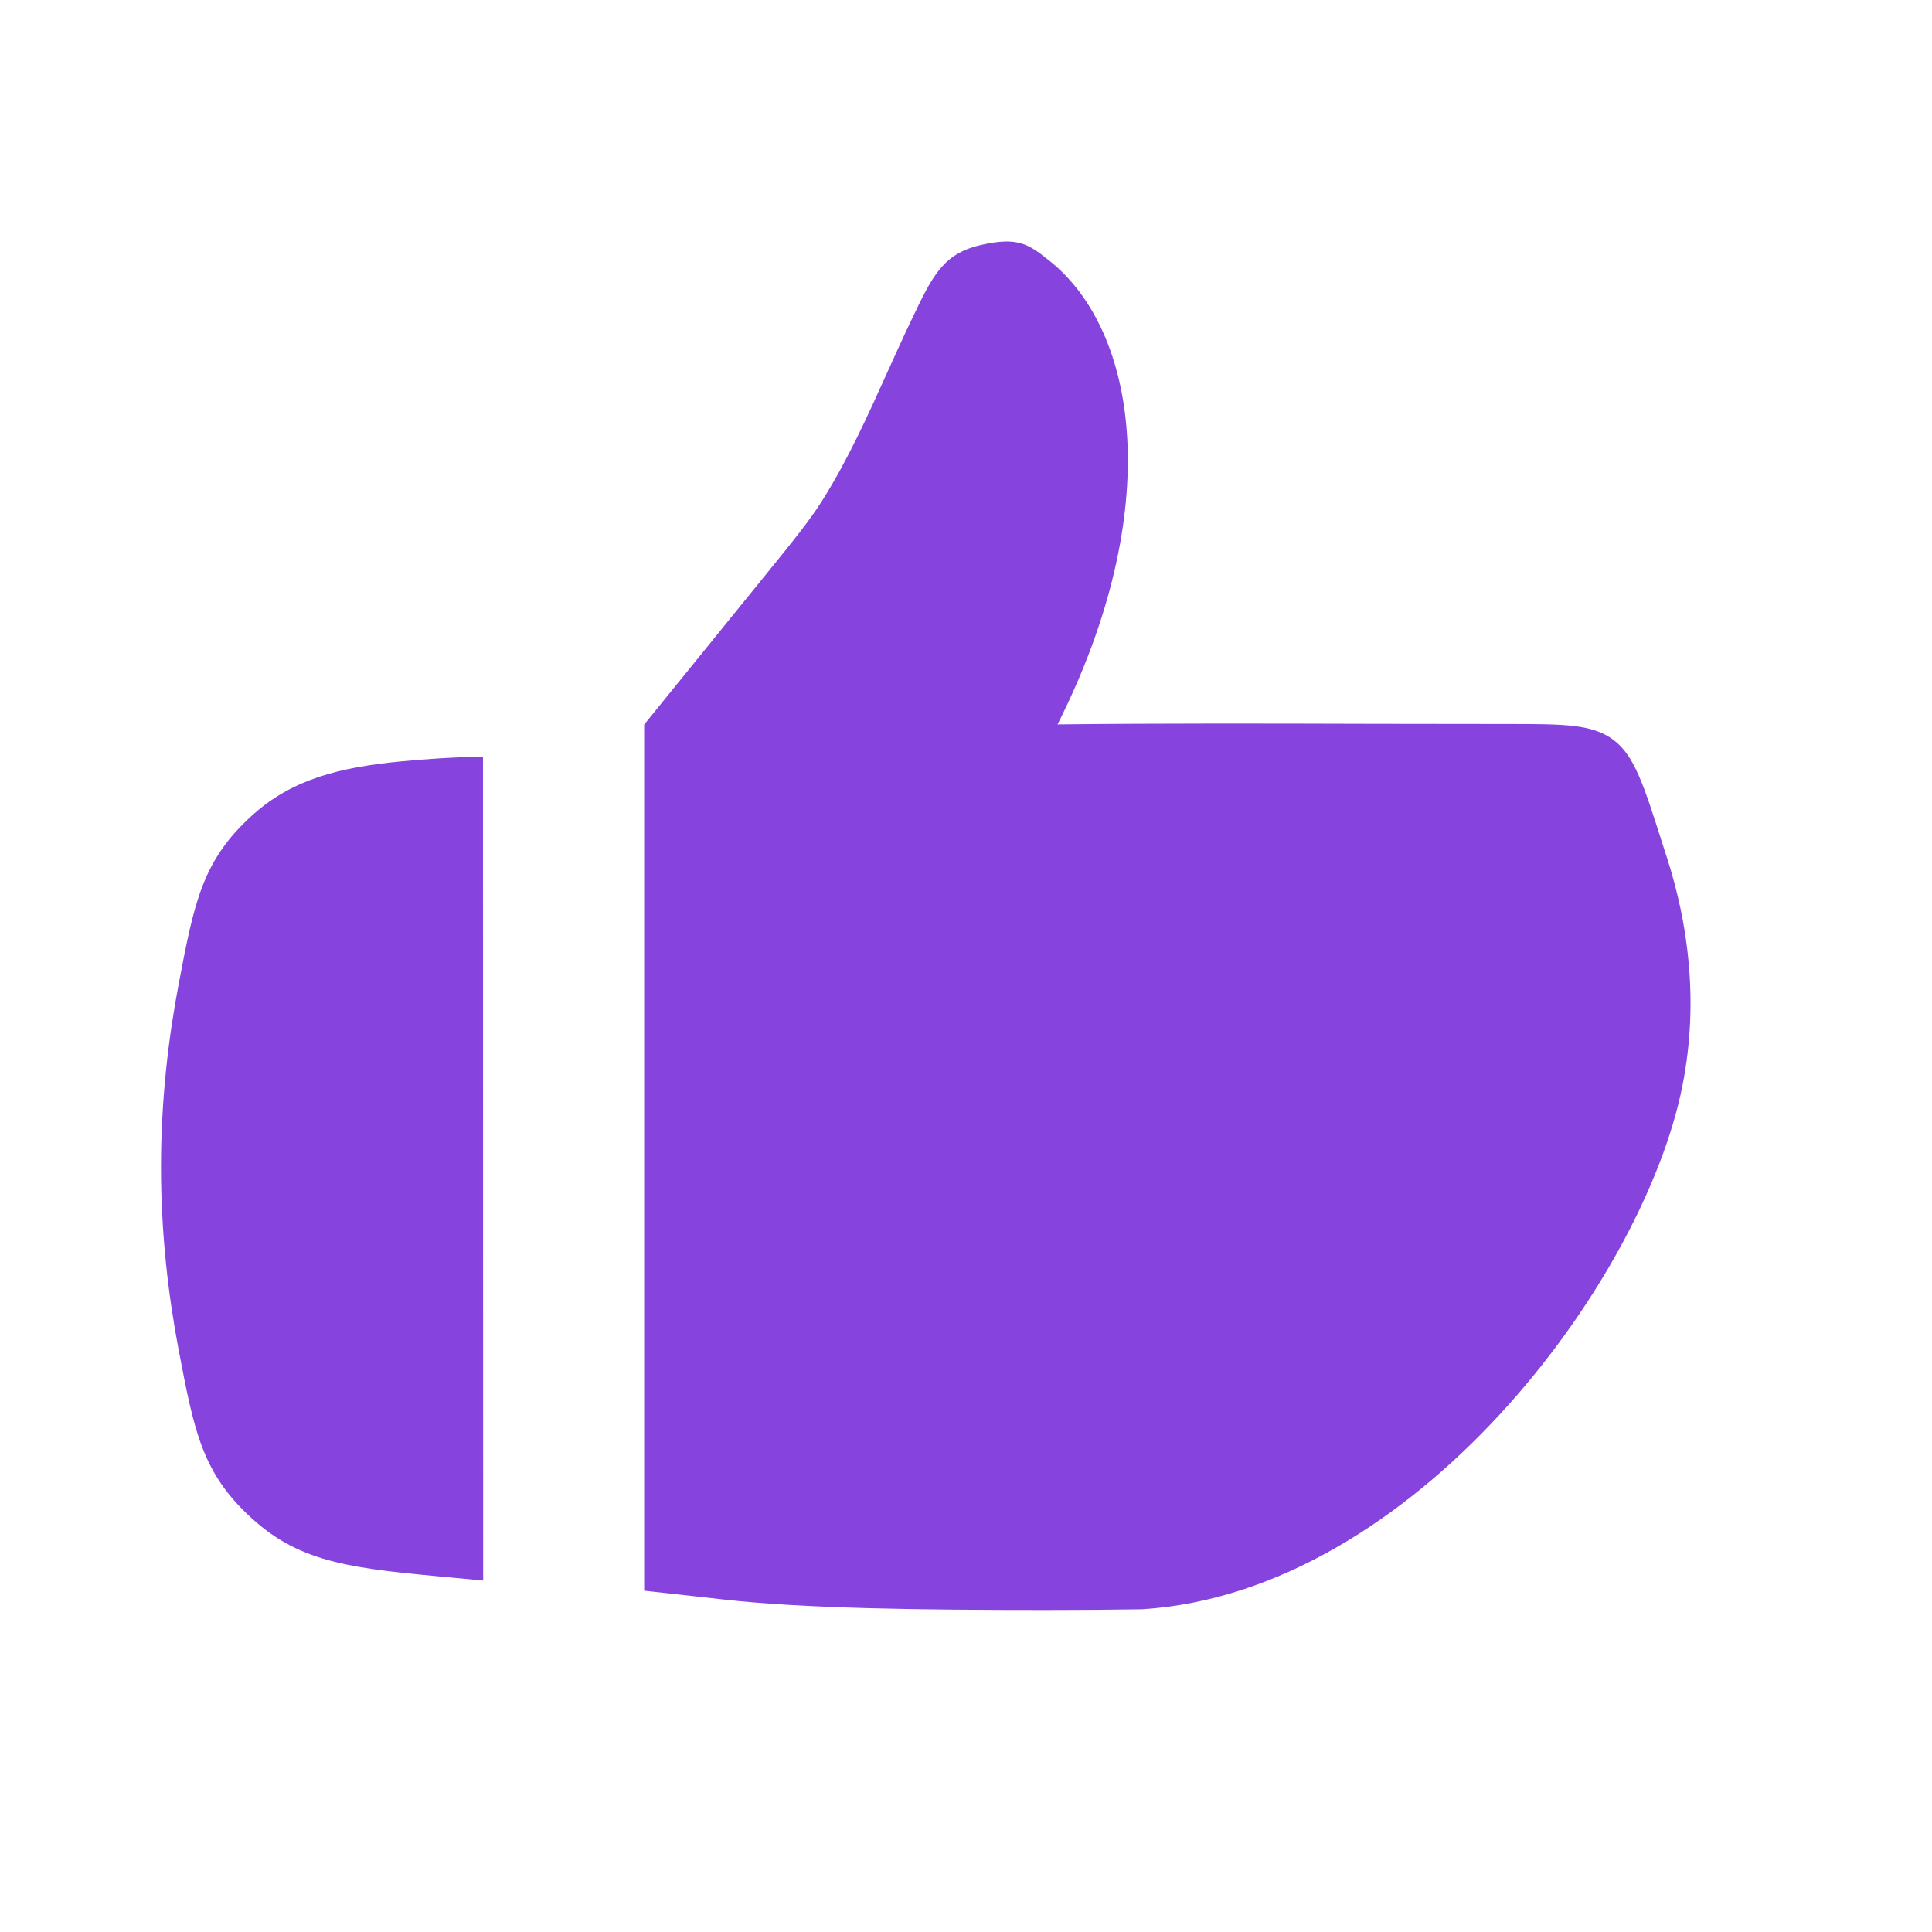 <?xml version="1.0" encoding="UTF-8"?> <svg xmlns="http://www.w3.org/2000/svg" width="24" height="24" viewBox="0 0 24 24" fill="none"><g clip-path="url(#clip0_38_2491)"><path fill-rule="evenodd" clip-rule="evenodd" d="M9.493 7.163C9.867 6.702 10.054 6.471 10.213 6.22C10.531 5.716 10.781 5.161 11.029 4.611C11.126 4.397 11.222 4.184 11.322 3.975C11.583 3.427 11.713 3.153 12.183 3.044C12.653 2.936 12.781 3.037 13.036 3.239C14.144 4.12 14.474 6.347 13.137 8.999C14.441 8.985 15.744 8.988 17.047 8.992C17.613 8.993 18.178 8.994 18.743 8.994C19.431 8.995 19.775 8.995 20.038 9.188C20.302 9.381 20.419 9.749 20.653 10.486L20.713 10.672C20.959 11.442 21.113 12.423 20.898 13.497C20.412 15.928 17.564 19.776 14.189 19.991C13.806 19.997 13.408 20 12.997 20C11.418 20 10.003 19.982 9.002 19.871L8.002 19.76V18.867V18.5V9.001L9.493 7.163ZM3.13 10.131C3.631 9.676 4.226 9.53 4.997 9.457C5.599 9.4 6 9.4 6 9.4V10.374L6.002 19.634L5.662 19.602C4.387 19.485 3.749 19.426 3.13 18.863C2.511 18.301 2.413 17.786 2.217 16.757C2.091 16.091 2 15.325 2 14.497C2 13.669 2.091 12.904 2.217 12.238C2.413 11.208 2.511 10.693 3.13 10.131Z" fill="#8743DD"></path></g><defs><clipPath id="clip0_38_2491"><rect width="24" height="24" fill="white"></rect></clipPath></defs></svg> 